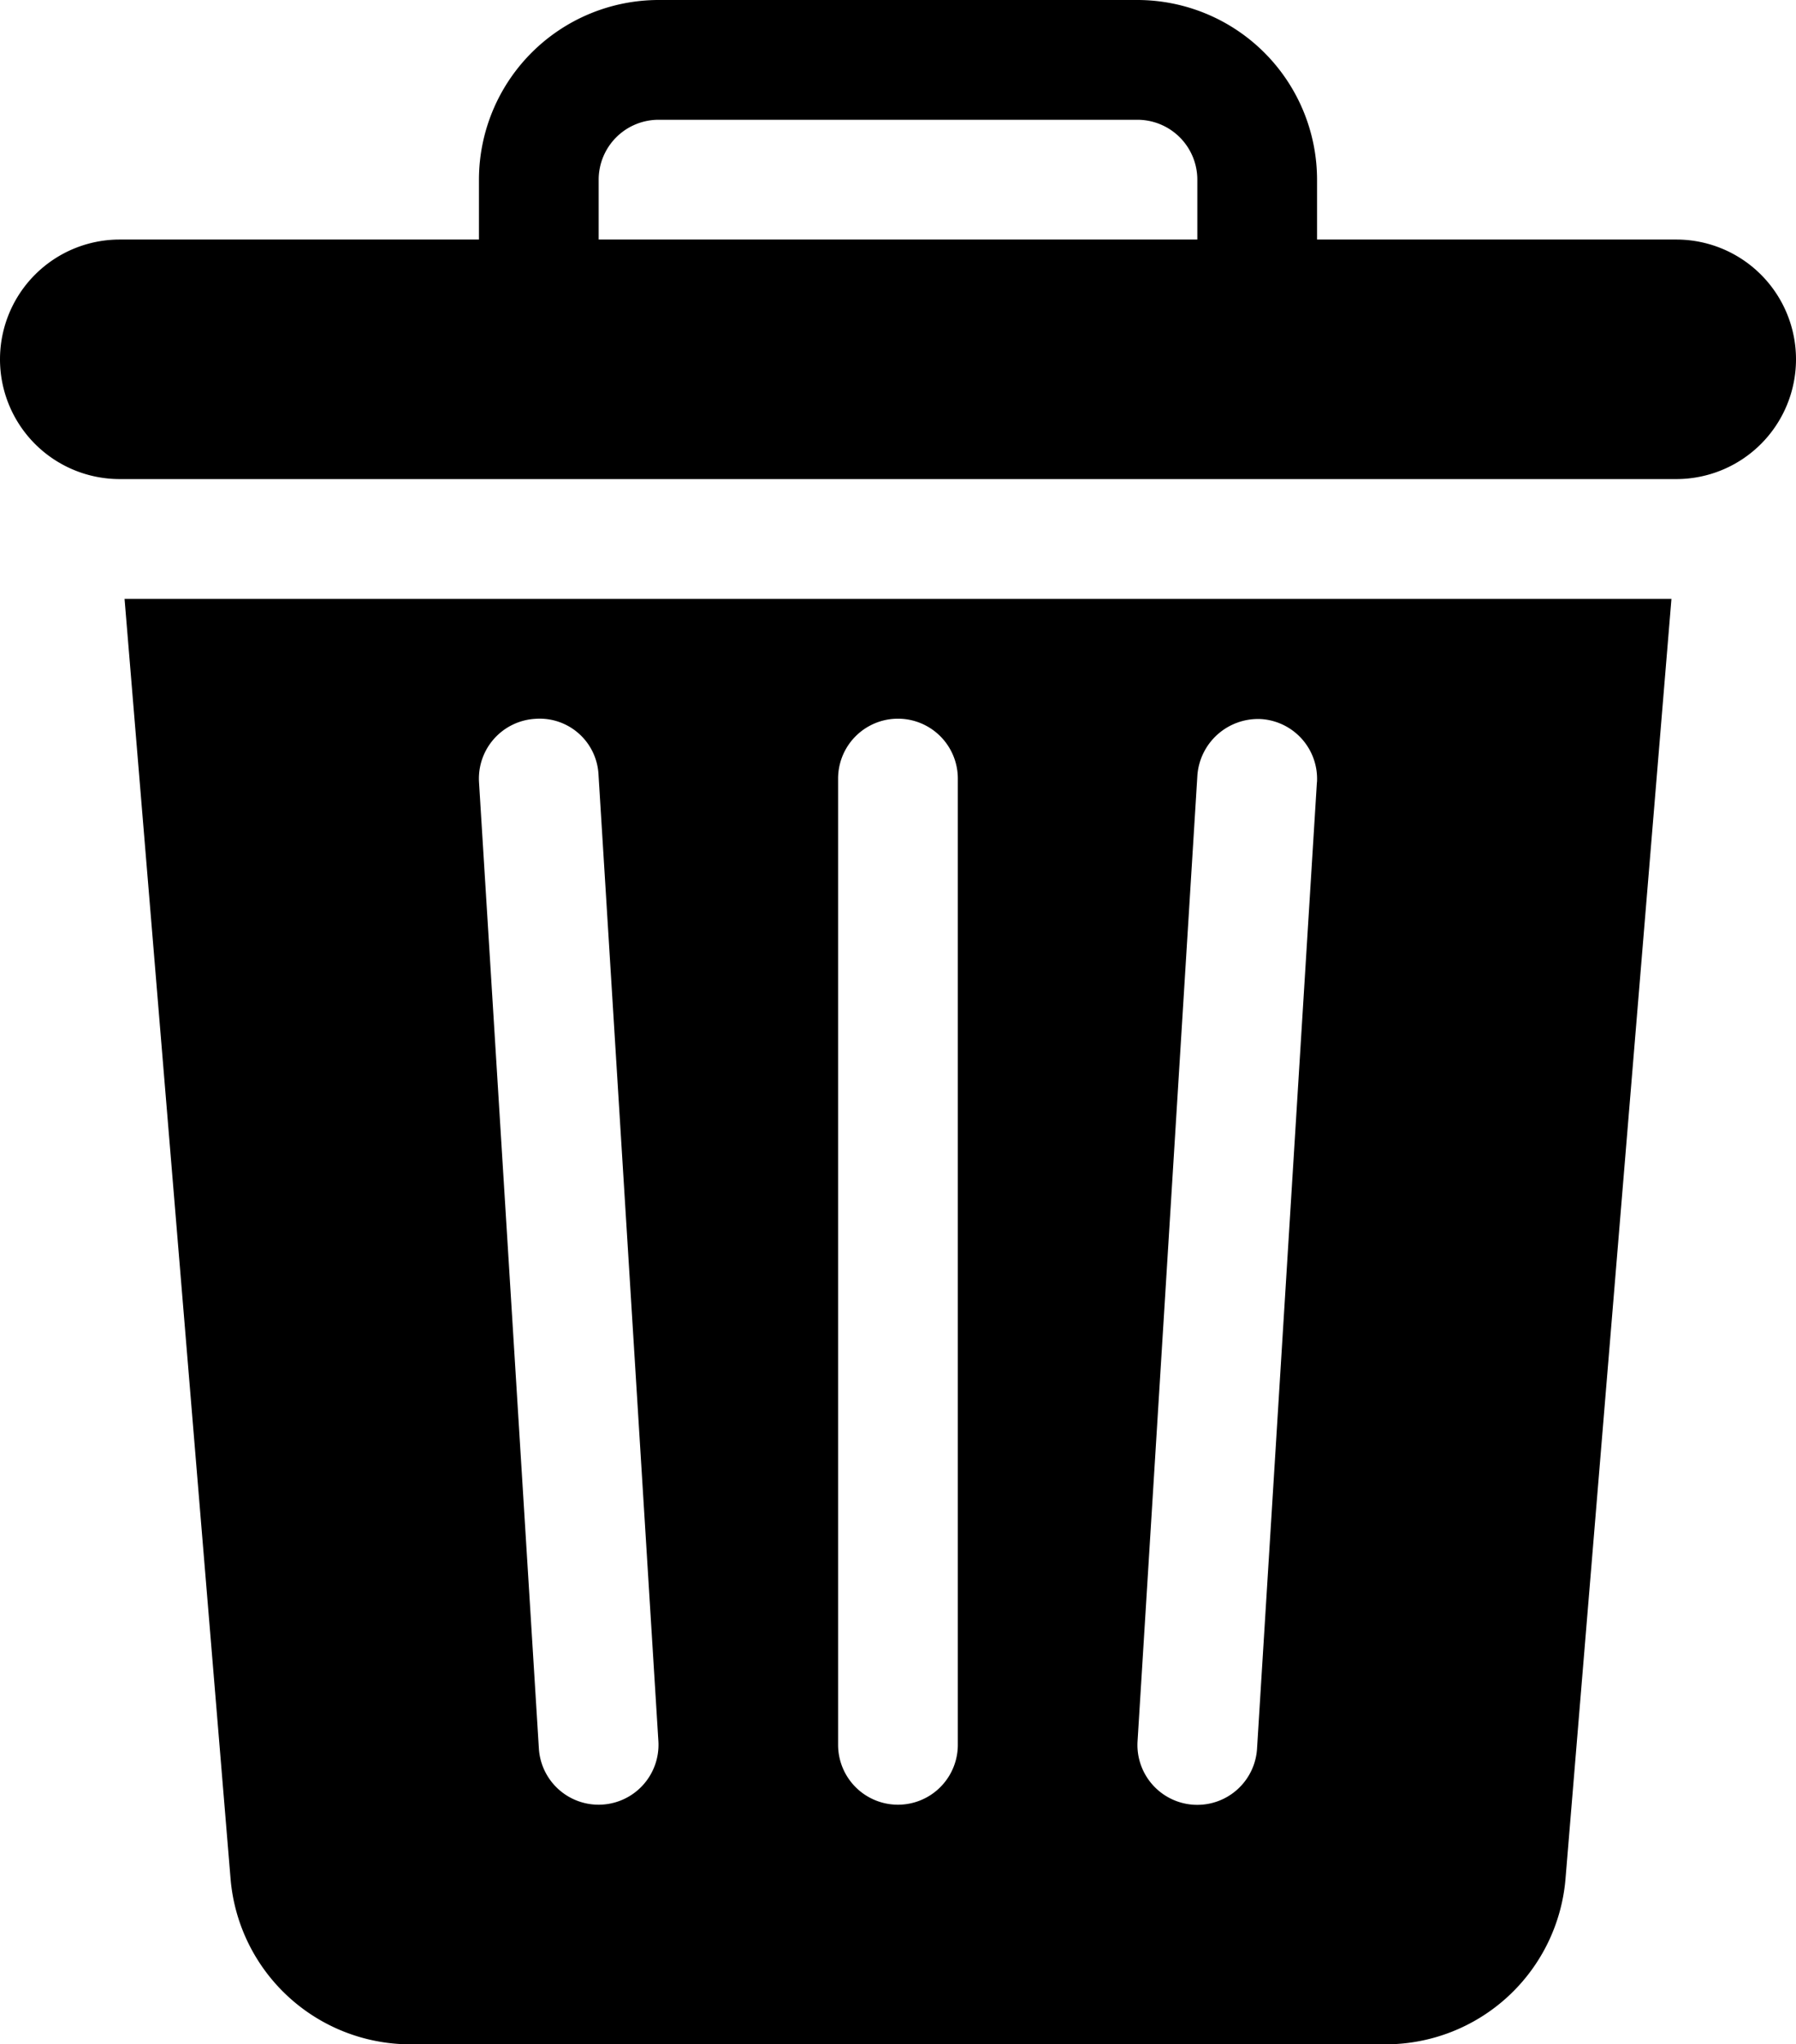 <svg viewBox="0 0 24.873 28.3" height="28.3" width="24.873" xmlns="http://www.w3.org/2000/svg">
  <g transform="translate(-31)" id="bin">
    <g transform="translate(32.725 8.291)" data-name="Group 4790" id="Group_4790">
      <g transform="translate(0)" data-name="Group 4789" id="Group_4789">
        <path transform="translate(-62.205 -150)" d="M62.205,150l1.469,17.728a2.5,2.5,0,0,0,2.478,2.281H79.682a2.5,2.5,0,0,0,2.478-2.281L83.628,150Zm6.565,16.692a.829.829,0,0,1-.827-.777l-.829-13.376a.829.829,0,0,1,.776-.879.816.816,0,0,1,.879.776l.829,13.376A.829.829,0,0,1,68.77,166.692Zm4.975-.829a.829.829,0,1,1-1.658,0V152.487a.829.829,0,0,1,1.658,0Zm4.973-13.324-.829,13.376a.829.829,0,0,1-1.655-.1l.829-13.376a.843.843,0,0,1,.879-.776A.829.829,0,0,1,78.719,152.539Z" data-name="Path 3405" id="Path_3405"></path>
      </g>
    </g>
    <g transform="translate(31)" data-name="Group 4792" id="Group_4792">
      <g transform="translate(0)" data-name="Group 4791" id="Group_4791">
        <path transform="translate(-31)" d="M54.215,3.316H49.24V2.487A2.49,2.49,0,0,0,46.753,0H40.12a2.49,2.49,0,0,0-2.487,2.487v.829H32.658a1.658,1.658,0,0,0,0,3.316H54.215a1.658,1.658,0,0,0,0-3.316Zm-6.633,0H39.291V2.487a.83.83,0,0,1,.829-.829h6.633a.83.83,0,0,1,.829.829Z" data-name="Path 3406" id="Path_3406"></path>
      </g>
    </g>
  </g>
</svg>
